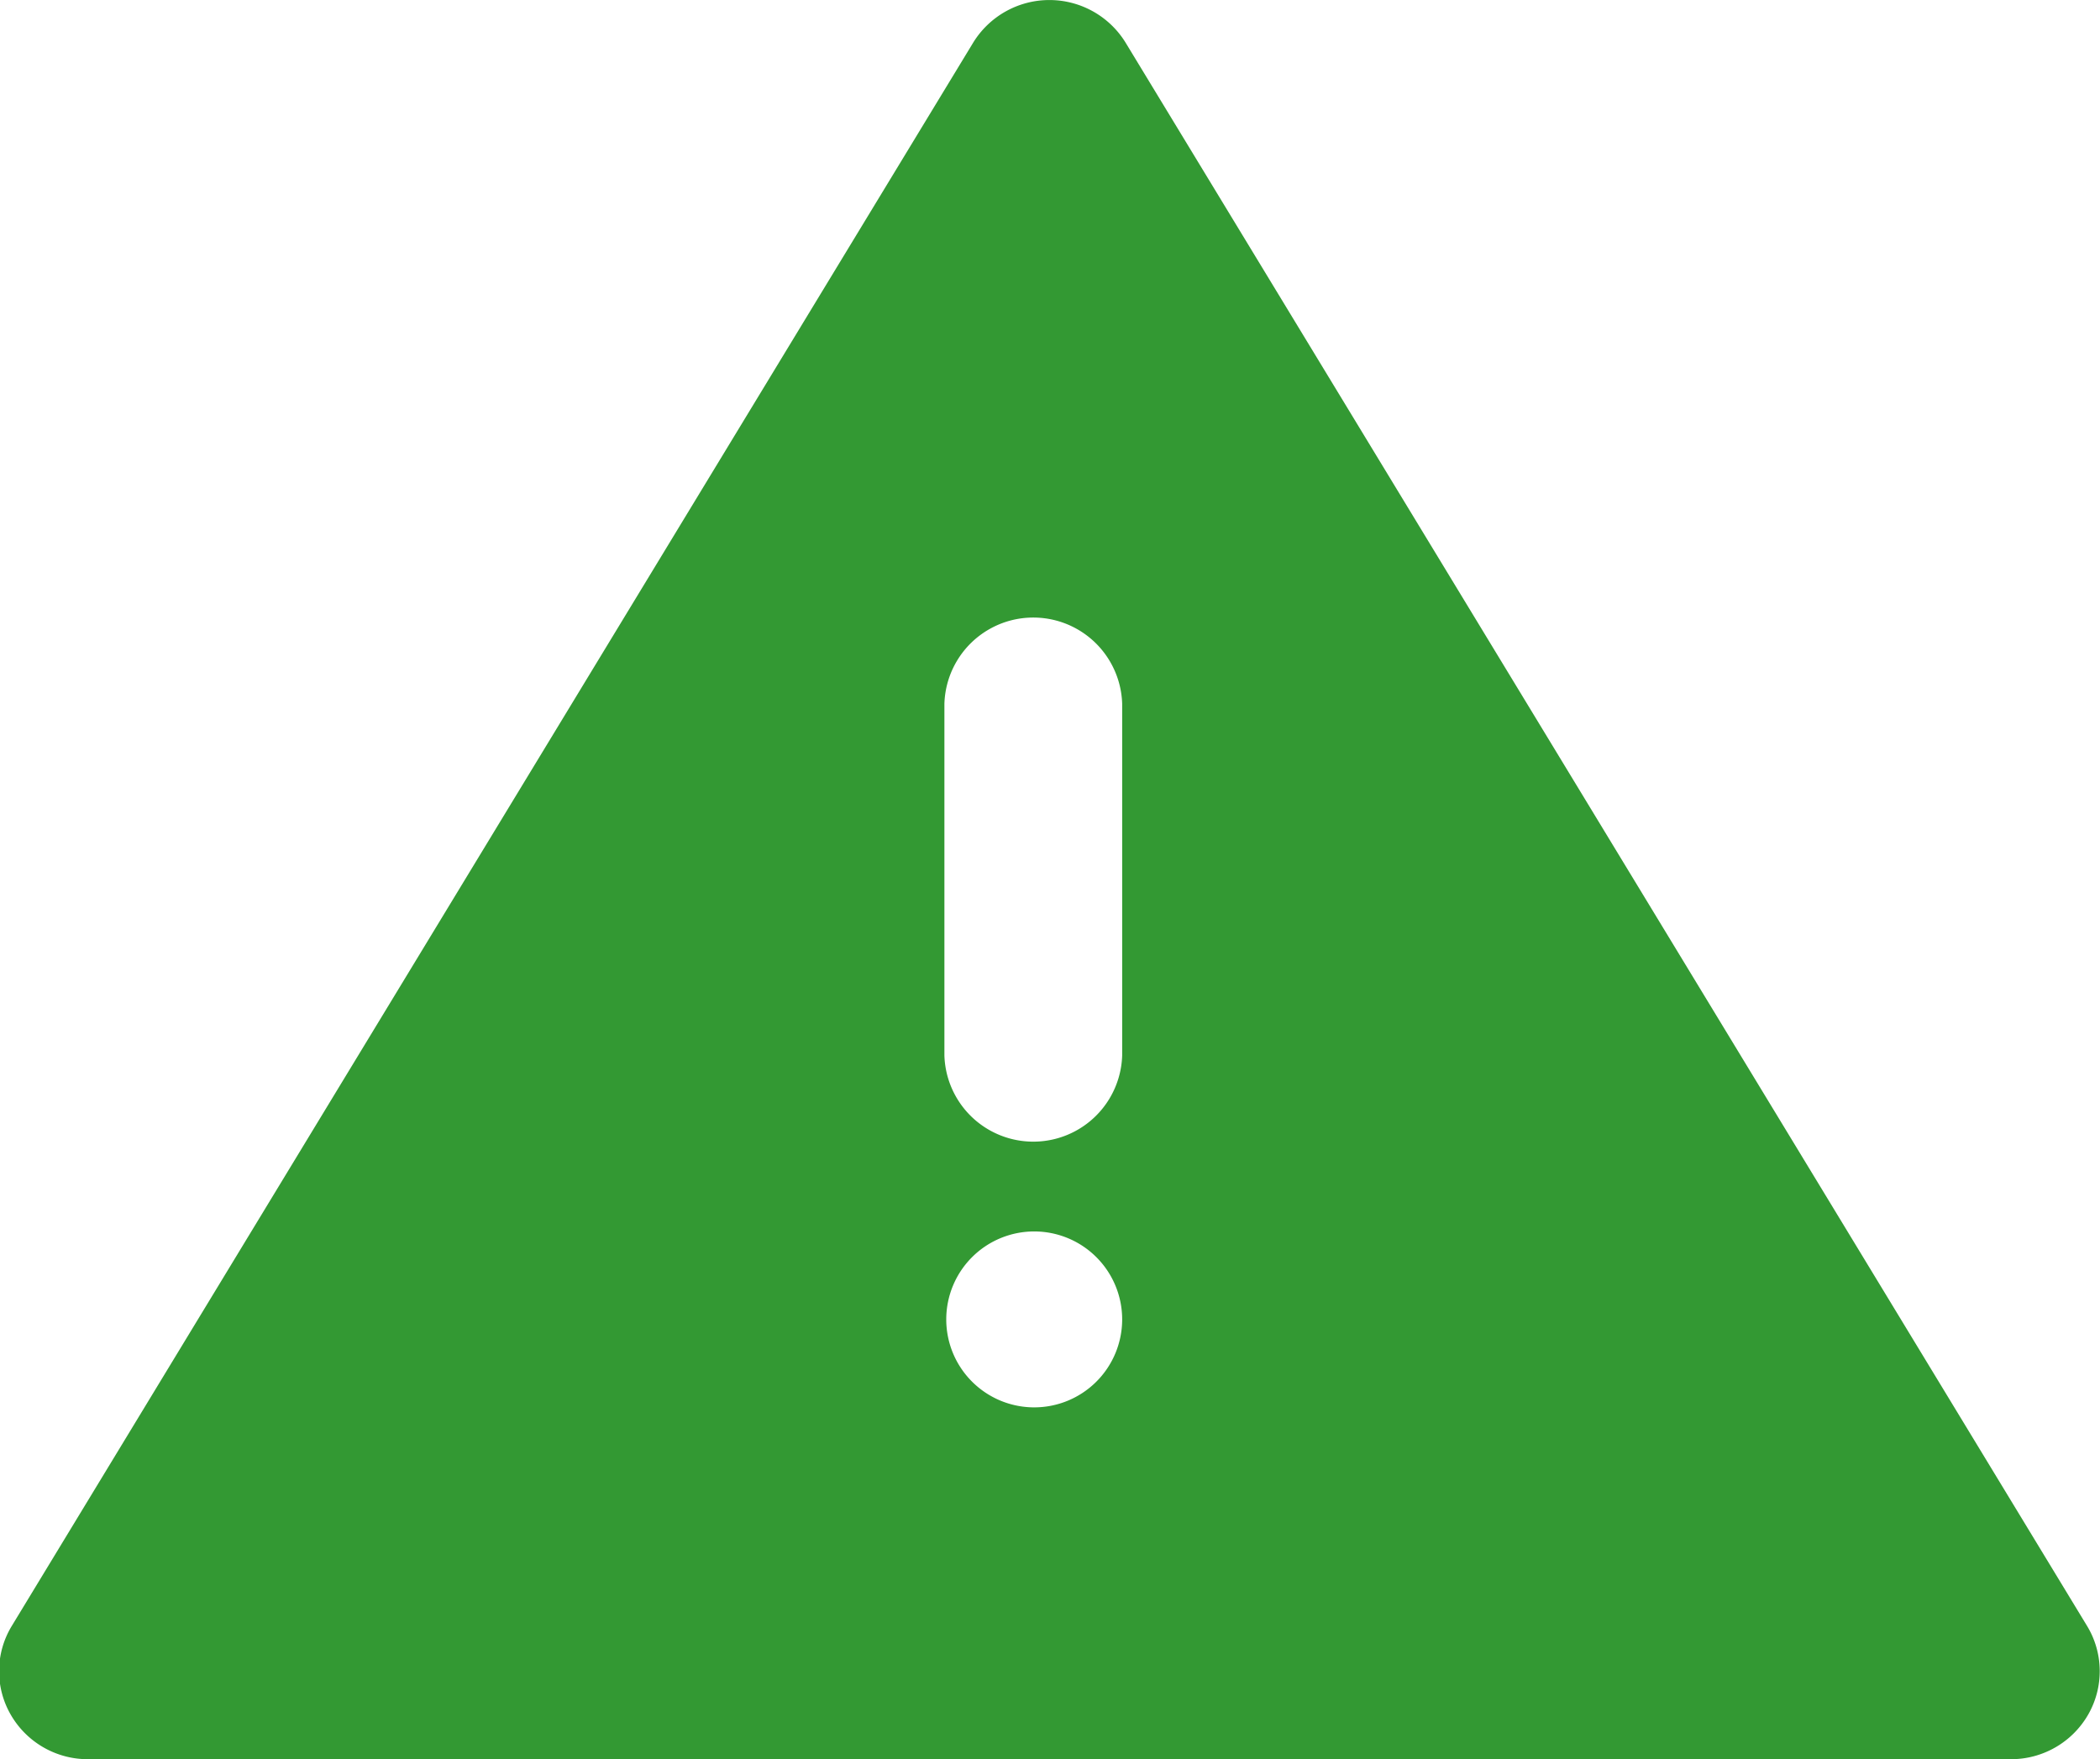 <svg xmlns="http://www.w3.org/2000/svg" width="23.875" height="20" viewBox="0 0 23.875 20">
  <defs>
    <style>
      .cls-1 {
        fill: #339933;
        fill-rule: evenodd;
      }
    </style>
  </defs>
  <path id="icon" class="cls-1" d="M115.728,669.485l-10.931-18a1.017,1.017,0,0,0-1.733,0l-10.93,18a0.989,0.989,0,0,0-.013,1.007A1.011,1.011,0,0,0,93,671h21.862a1.011,1.011,0,0,0,.879-0.508A0.992,0.992,0,0,0,115.728,669.485ZM103.747,667a1,1,0,1,1,1.011-1A1,1,0,0,1,103.747,667Zm1.011-4a1.011,1.011,0,0,1-2.021,0v-4a1.011,1.011,0,0,1,2.021,0v4Z" transform="translate(-92 -651)"/>
</svg>
